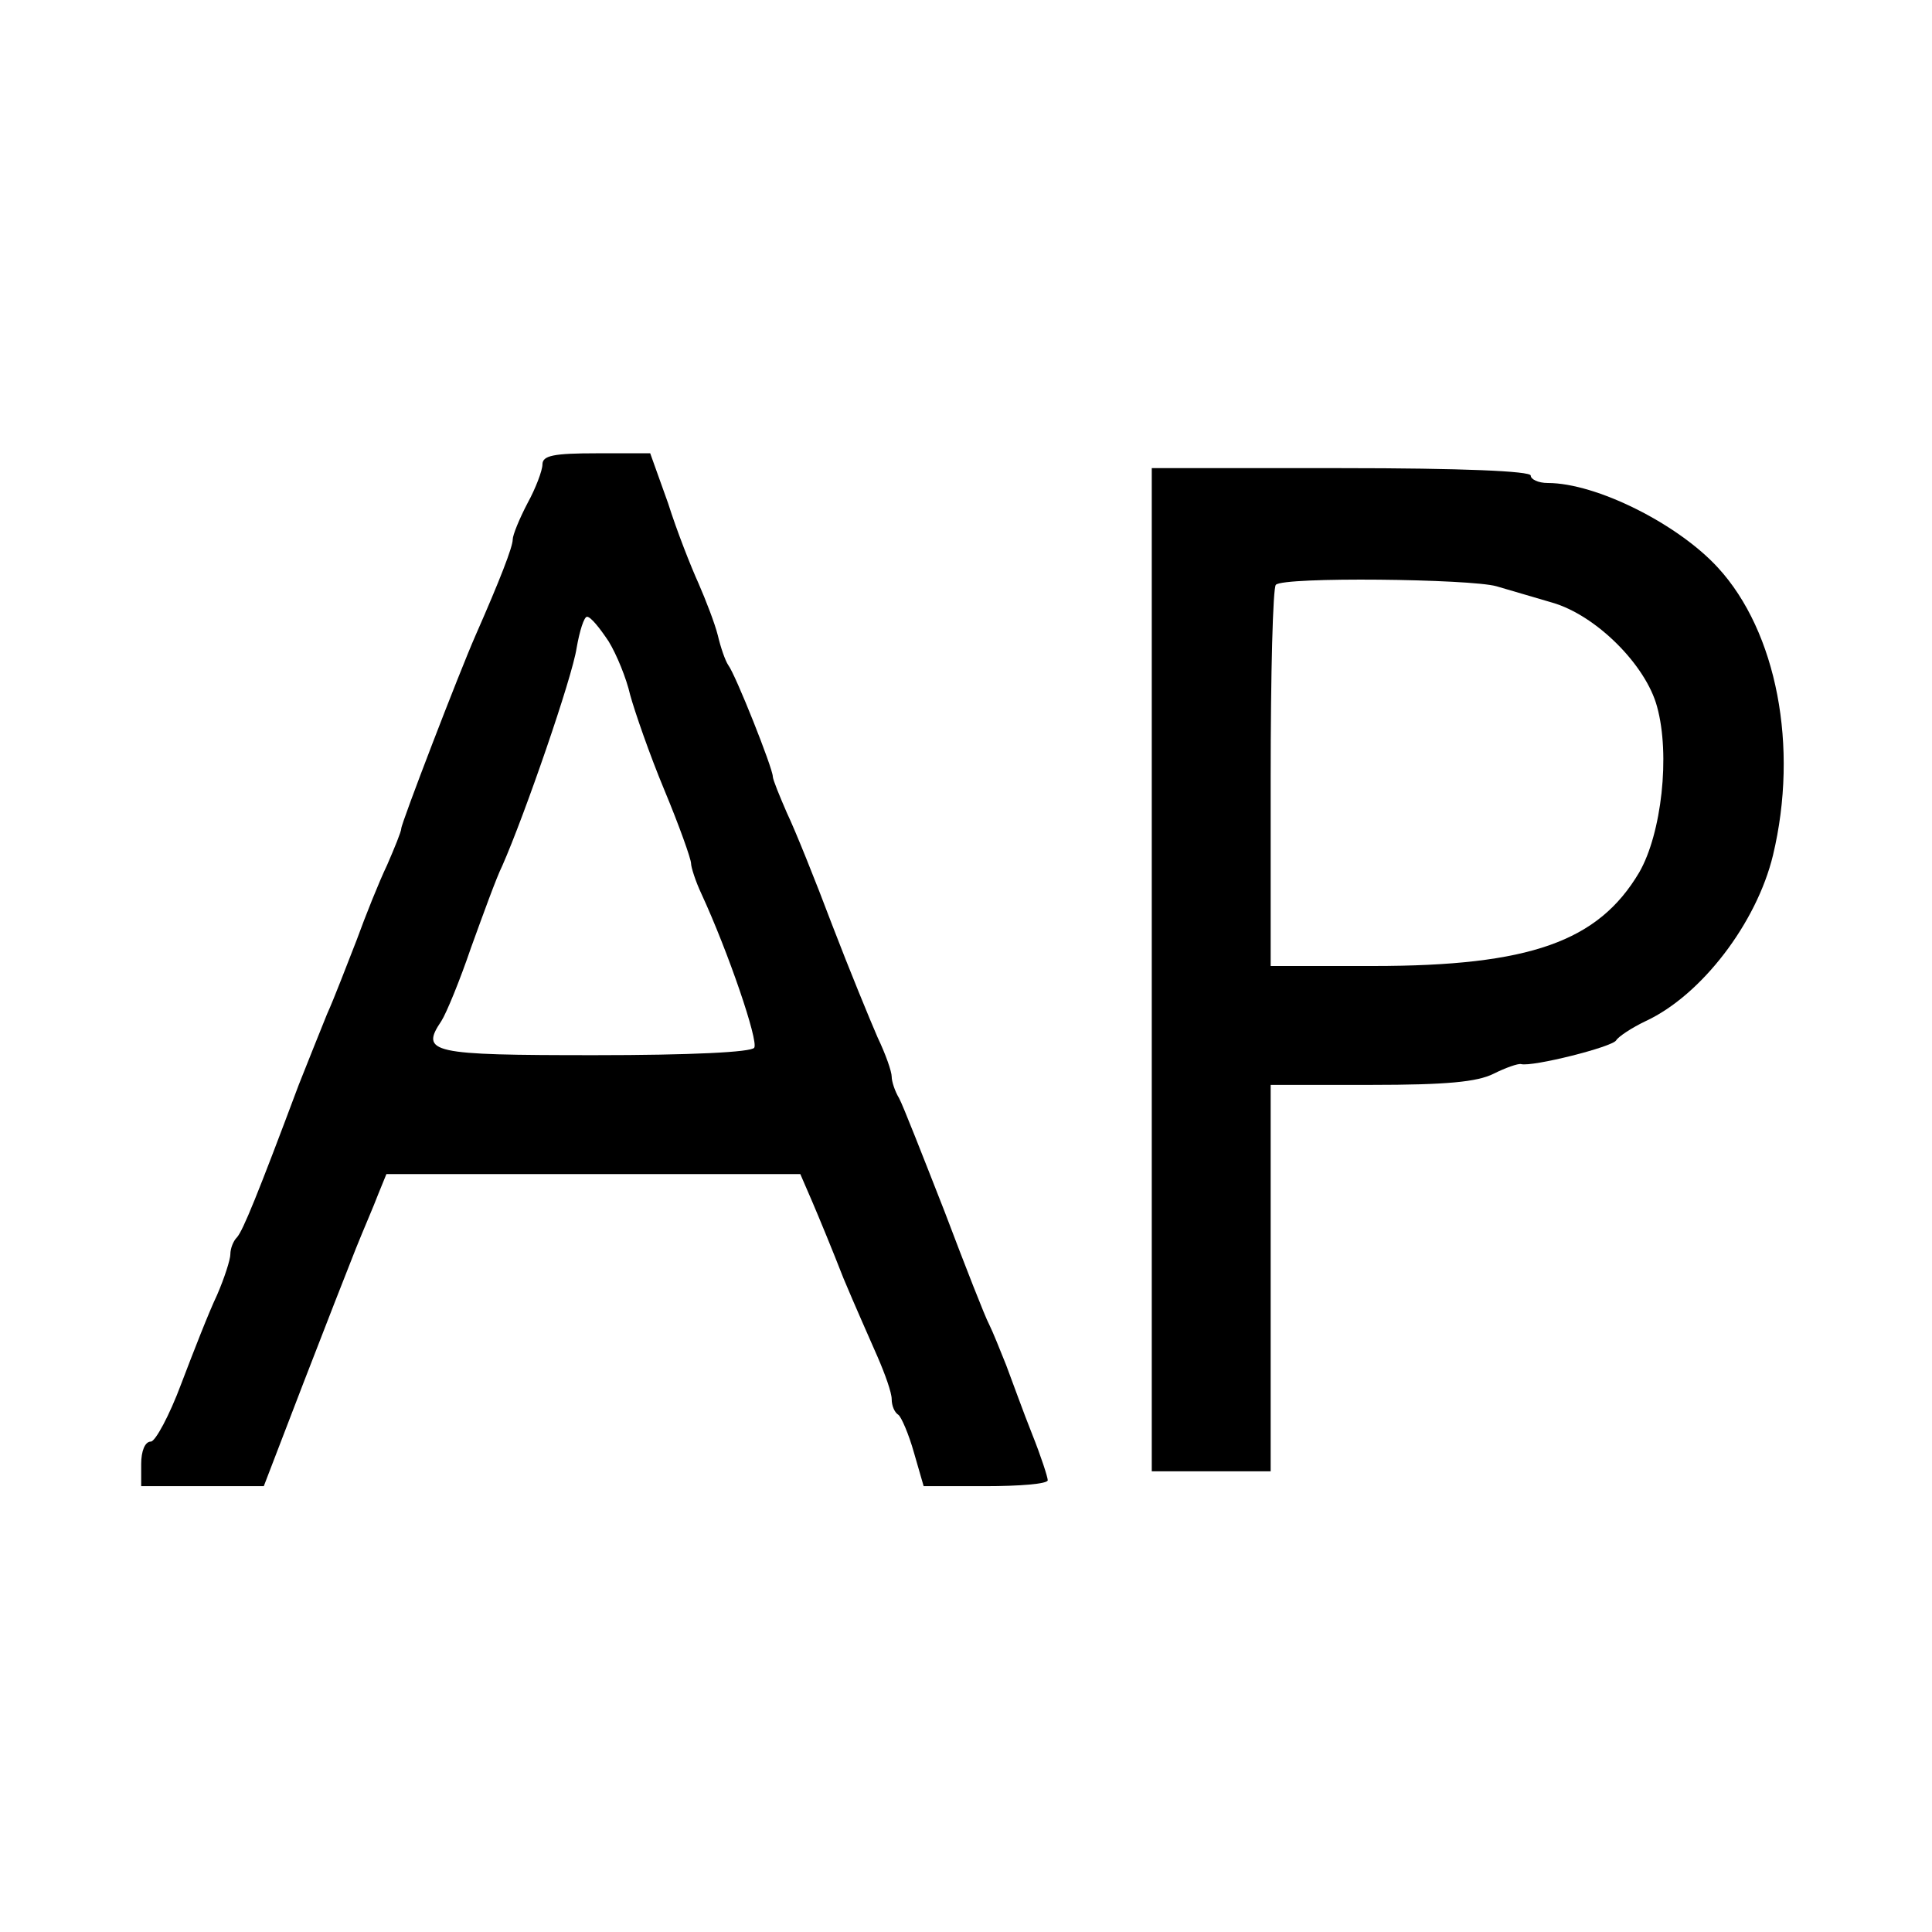 <?xml version="1.0" standalone="no"?>
<!DOCTYPE svg PUBLIC "-//W3C//DTD SVG 20010904//EN"
 "http://www.w3.org/TR/2001/REC-SVG-20010904/DTD/svg10.dtd">
<svg version="1.0" xmlns="http://www.w3.org/2000/svg"
 width="260pt" height="260pt" viewBox="0 0 260 260"
 preserveAspectRatio="xMidYMid meet">
<g transform="translate(0,260) scale(0.1,-0.1)"
fill="#000000" stroke="none">
<path d="M730 1975 c0 -8 -9 -32 -20 -52 -11 -21 -20 -43 -20 -49 0 -10 -17
-54 -50 -129 -22 -50 -100 -253 -100 -260 0 -4 -9 -26 -19 -49 -11 -23 -29
-68 -41 -101 -13 -33 -30 -78 -40 -100 -9 -22 -26 -65 -38 -95 -55 -147 -75
-196 -83 -205 -5 -5 -9 -15 -9 -23 0 -7 -8 -32 -18 -55 -11 -23 -32 -77 -48
-119 -16 -43 -35 -78 -41 -78 -8 0 -13 -13 -13 -30 l0 -30 83 0 82 0 53 138
c29 75 61 157 71 182 10 25 24 57 30 73 l11 27 278 0 279 0 16 -37 c9 -21 28
-67 42 -103 15 -36 36 -83 46 -106 10 -23 19 -48 19 -57 0 -9 4 -18 9 -21 4
-3 14 -26 21 -51 l13 -45 83 0 c46 0 84 3 84 8 0 4 -9 32 -21 62 -12 30 -27
72 -35 93 -8 20 -18 45 -23 55 -5 9 -32 78 -60 152 -29 74 -56 143 -61 152 -6
10 -10 23 -10 29 0 7 -8 30 -19 53 -10 23 -38 91 -61 151 -23 61 -50 128 -61
151 -10 23 -19 45 -19 49 0 11 -50 137 -60 150 -4 6 -10 23 -14 40 -4 16 -16
47 -26 70 -10 22 -29 70 -41 108 l-24 67 -72 0 c-58 0 -73 -3 -73 -15z m89
-238 c11 -18 24 -50 29 -72 6 -22 26 -80 46 -128 20 -48 36 -93 36 -99 0 -5 6
-24 14 -41 36 -78 77 -198 71 -207 -4 -6 -85 -10 -215 -10 -220 0 -235 3 -206
46 7 11 25 55 40 99 16 44 34 94 42 110 30 68 94 253 100 293 4 23 10 42 14
42 5 0 17 -15 29 -33z"/>
<path d="M1550 1295 l0 -675 80 0 80 0 0 260 0 260 135 0 c102 0 143 4 165 15
16 8 33 14 37 13 15 -4 123 23 128 32 3 5 21 17 40 26 75 35 149 132 171 223
35 146 5 301 -74 387 -54 59 -164 114 -229 114 -13 0 -23 5 -23 10 0 6 -92 10
-255 10 l-255 0 0 -675z m464 516 c17 -5 51 -15 75 -22 59 -17 126 -84 141
-140 18 -65 6 -171 -24 -223 -55 -93 -147 -126 -358 -126 l-138 0 0 253 c0
140 3 257 7 260 10 11 262 8 297 -2z"/>
</g>
</svg>
